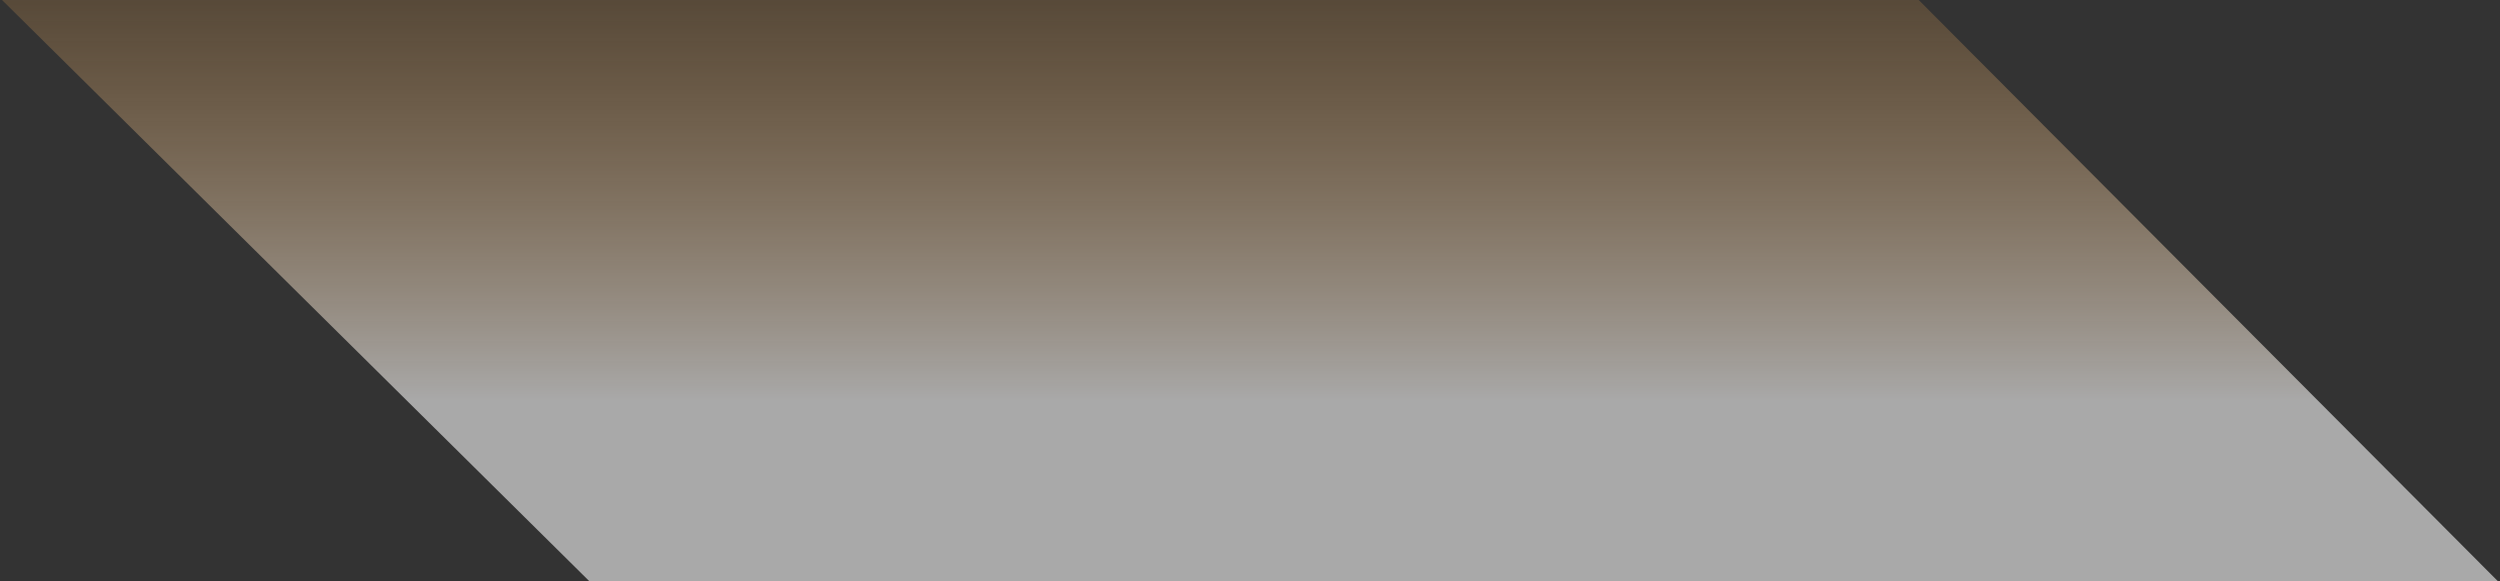 <svg width="615" height="143" viewBox="0 0 615 143" fill="none" xmlns="http://www.w3.org/2000/svg">
<rect x="0" y="0" width="615" height="143" fill="#333333" stroke="none"/>
<path style="mix-blend-mode:multiply" opacity="0.58" d="M0.5 0L145 143L614.5 143L472 -5.35113e-06L0.5 0Z" fill="url(#paint0_linear_43_136)"/>
<defs>
<linearGradient id="paint0_linear_43_136" x1="348.993" y1="126.631" x2="348.993" y2="-32.032" gradientUnits="userSpaceOnUse">
<stop offset="0.173" stop-color="white"/>
<stop offset="1" stop-color="#F7941E" stop-opacity="0.1"/>
</linearGradient>
</defs>
</svg>
